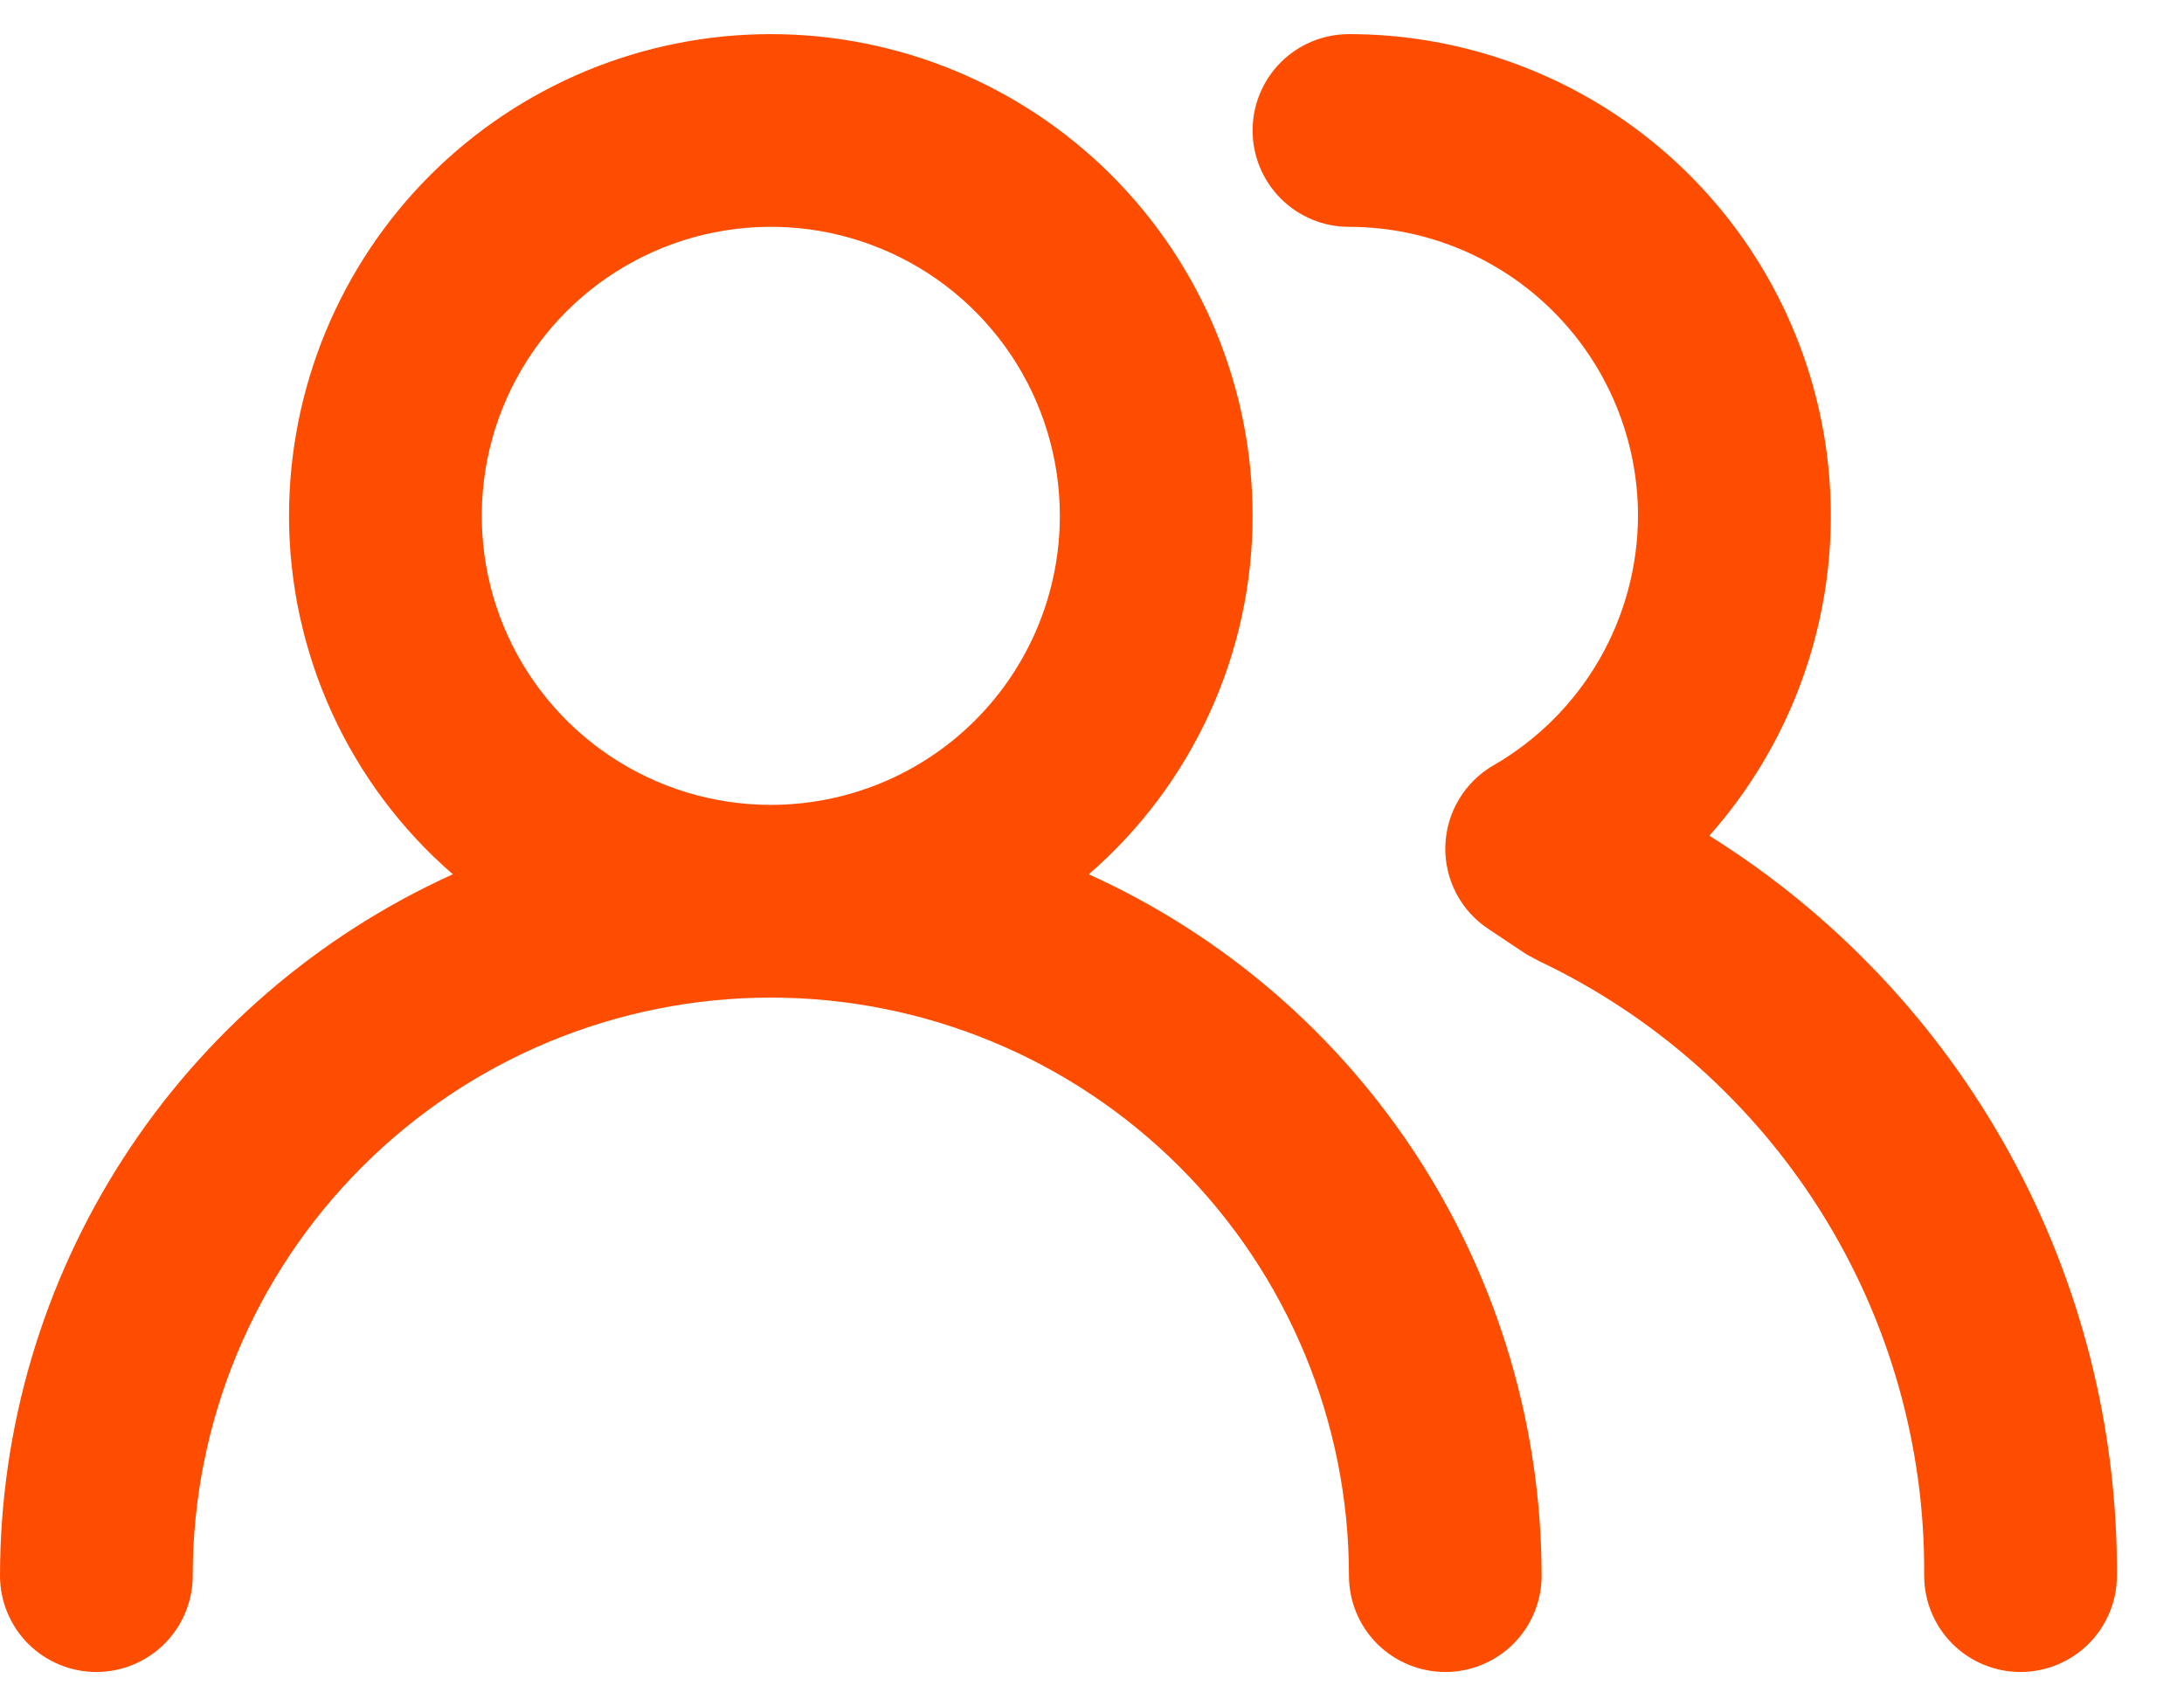 <svg width="32" height="25" viewBox="0 0 32 25" fill="none" xmlns="http://www.w3.org/2000/svg">
<path d="M15.953 12.811C16.706 12.159 17.31 11.352 17.724 10.446C18.139 9.54 18.353 8.555 18.353 7.559C18.353 5.687 17.609 3.891 16.285 2.567C14.962 1.244 13.166 0.5 11.294 0.5C9.422 0.5 7.627 1.244 6.303 2.567C4.979 3.891 4.235 5.687 4.235 7.559C4.235 8.555 4.45 9.54 4.864 10.446C5.278 11.352 5.882 12.159 6.635 12.811C4.659 13.706 2.982 15.151 1.806 16.973C0.629 18.796 0.002 20.919 0 23.088C0 23.463 0.149 23.822 0.413 24.087C0.678 24.351 1.037 24.5 1.412 24.5C1.786 24.5 2.145 24.351 2.41 24.087C2.675 23.822 2.824 23.463 2.824 23.088C2.824 20.842 3.716 18.687 5.305 17.099C6.893 15.51 9.048 14.618 11.294 14.618C13.541 14.618 15.695 15.51 17.284 17.099C18.872 18.687 19.765 20.842 19.765 23.088C19.765 23.463 19.913 23.822 20.178 24.087C20.443 24.351 20.802 24.5 21.177 24.5C21.551 24.5 21.91 24.351 22.175 24.087C22.439 23.822 22.588 23.463 22.588 23.088C22.586 20.919 21.959 18.796 20.783 16.973C19.606 15.151 17.929 13.706 15.953 12.811ZM11.294 11.794C10.457 11.794 9.638 11.546 8.941 11.08C8.245 10.615 7.702 9.954 7.381 9.18C7.061 8.406 6.977 7.554 7.14 6.733C7.304 5.911 7.707 5.156 8.299 4.564C8.892 3.972 9.646 3.568 10.468 3.405C11.289 3.241 12.141 3.325 12.915 3.646C13.689 3.966 14.35 4.509 14.816 5.206C15.281 5.902 15.529 6.721 15.529 7.559C15.529 8.682 15.083 9.759 14.289 10.554C13.495 11.348 12.417 11.794 11.294 11.794ZM25.045 12.246C25.948 11.229 26.538 9.972 26.744 8.627C26.95 7.282 26.763 5.906 26.205 4.665C25.647 3.424 24.742 2.37 23.6 1.631C22.457 0.893 21.125 0.5 19.765 0.5C19.39 0.5 19.031 0.649 18.766 0.913C18.502 1.178 18.353 1.537 18.353 1.912C18.353 2.286 18.502 2.645 18.766 2.91C19.031 3.175 19.39 3.324 19.765 3.324C20.888 3.324 21.965 3.77 22.759 4.564C23.554 5.358 24 6.436 24 7.559C23.998 8.3 23.801 9.028 23.43 9.67C23.058 10.312 22.524 10.845 21.882 11.215C21.673 11.336 21.498 11.508 21.375 11.716C21.251 11.924 21.183 12.16 21.177 12.401C21.171 12.641 21.226 12.878 21.337 13.091C21.448 13.303 21.611 13.483 21.812 13.615L22.362 13.982L22.546 14.081C24.248 14.888 25.683 16.165 26.684 17.761C27.684 19.356 28.208 21.205 28.193 23.088C28.193 23.463 28.342 23.822 28.606 24.087C28.871 24.351 29.23 24.5 29.605 24.5C29.979 24.5 30.338 24.351 30.603 24.087C30.868 23.822 31.017 23.463 31.017 23.088C31.028 20.922 30.485 18.788 29.44 16.891C28.395 14.993 26.882 13.394 25.045 12.246Z" fill="#FE4D01"/>
</svg>
